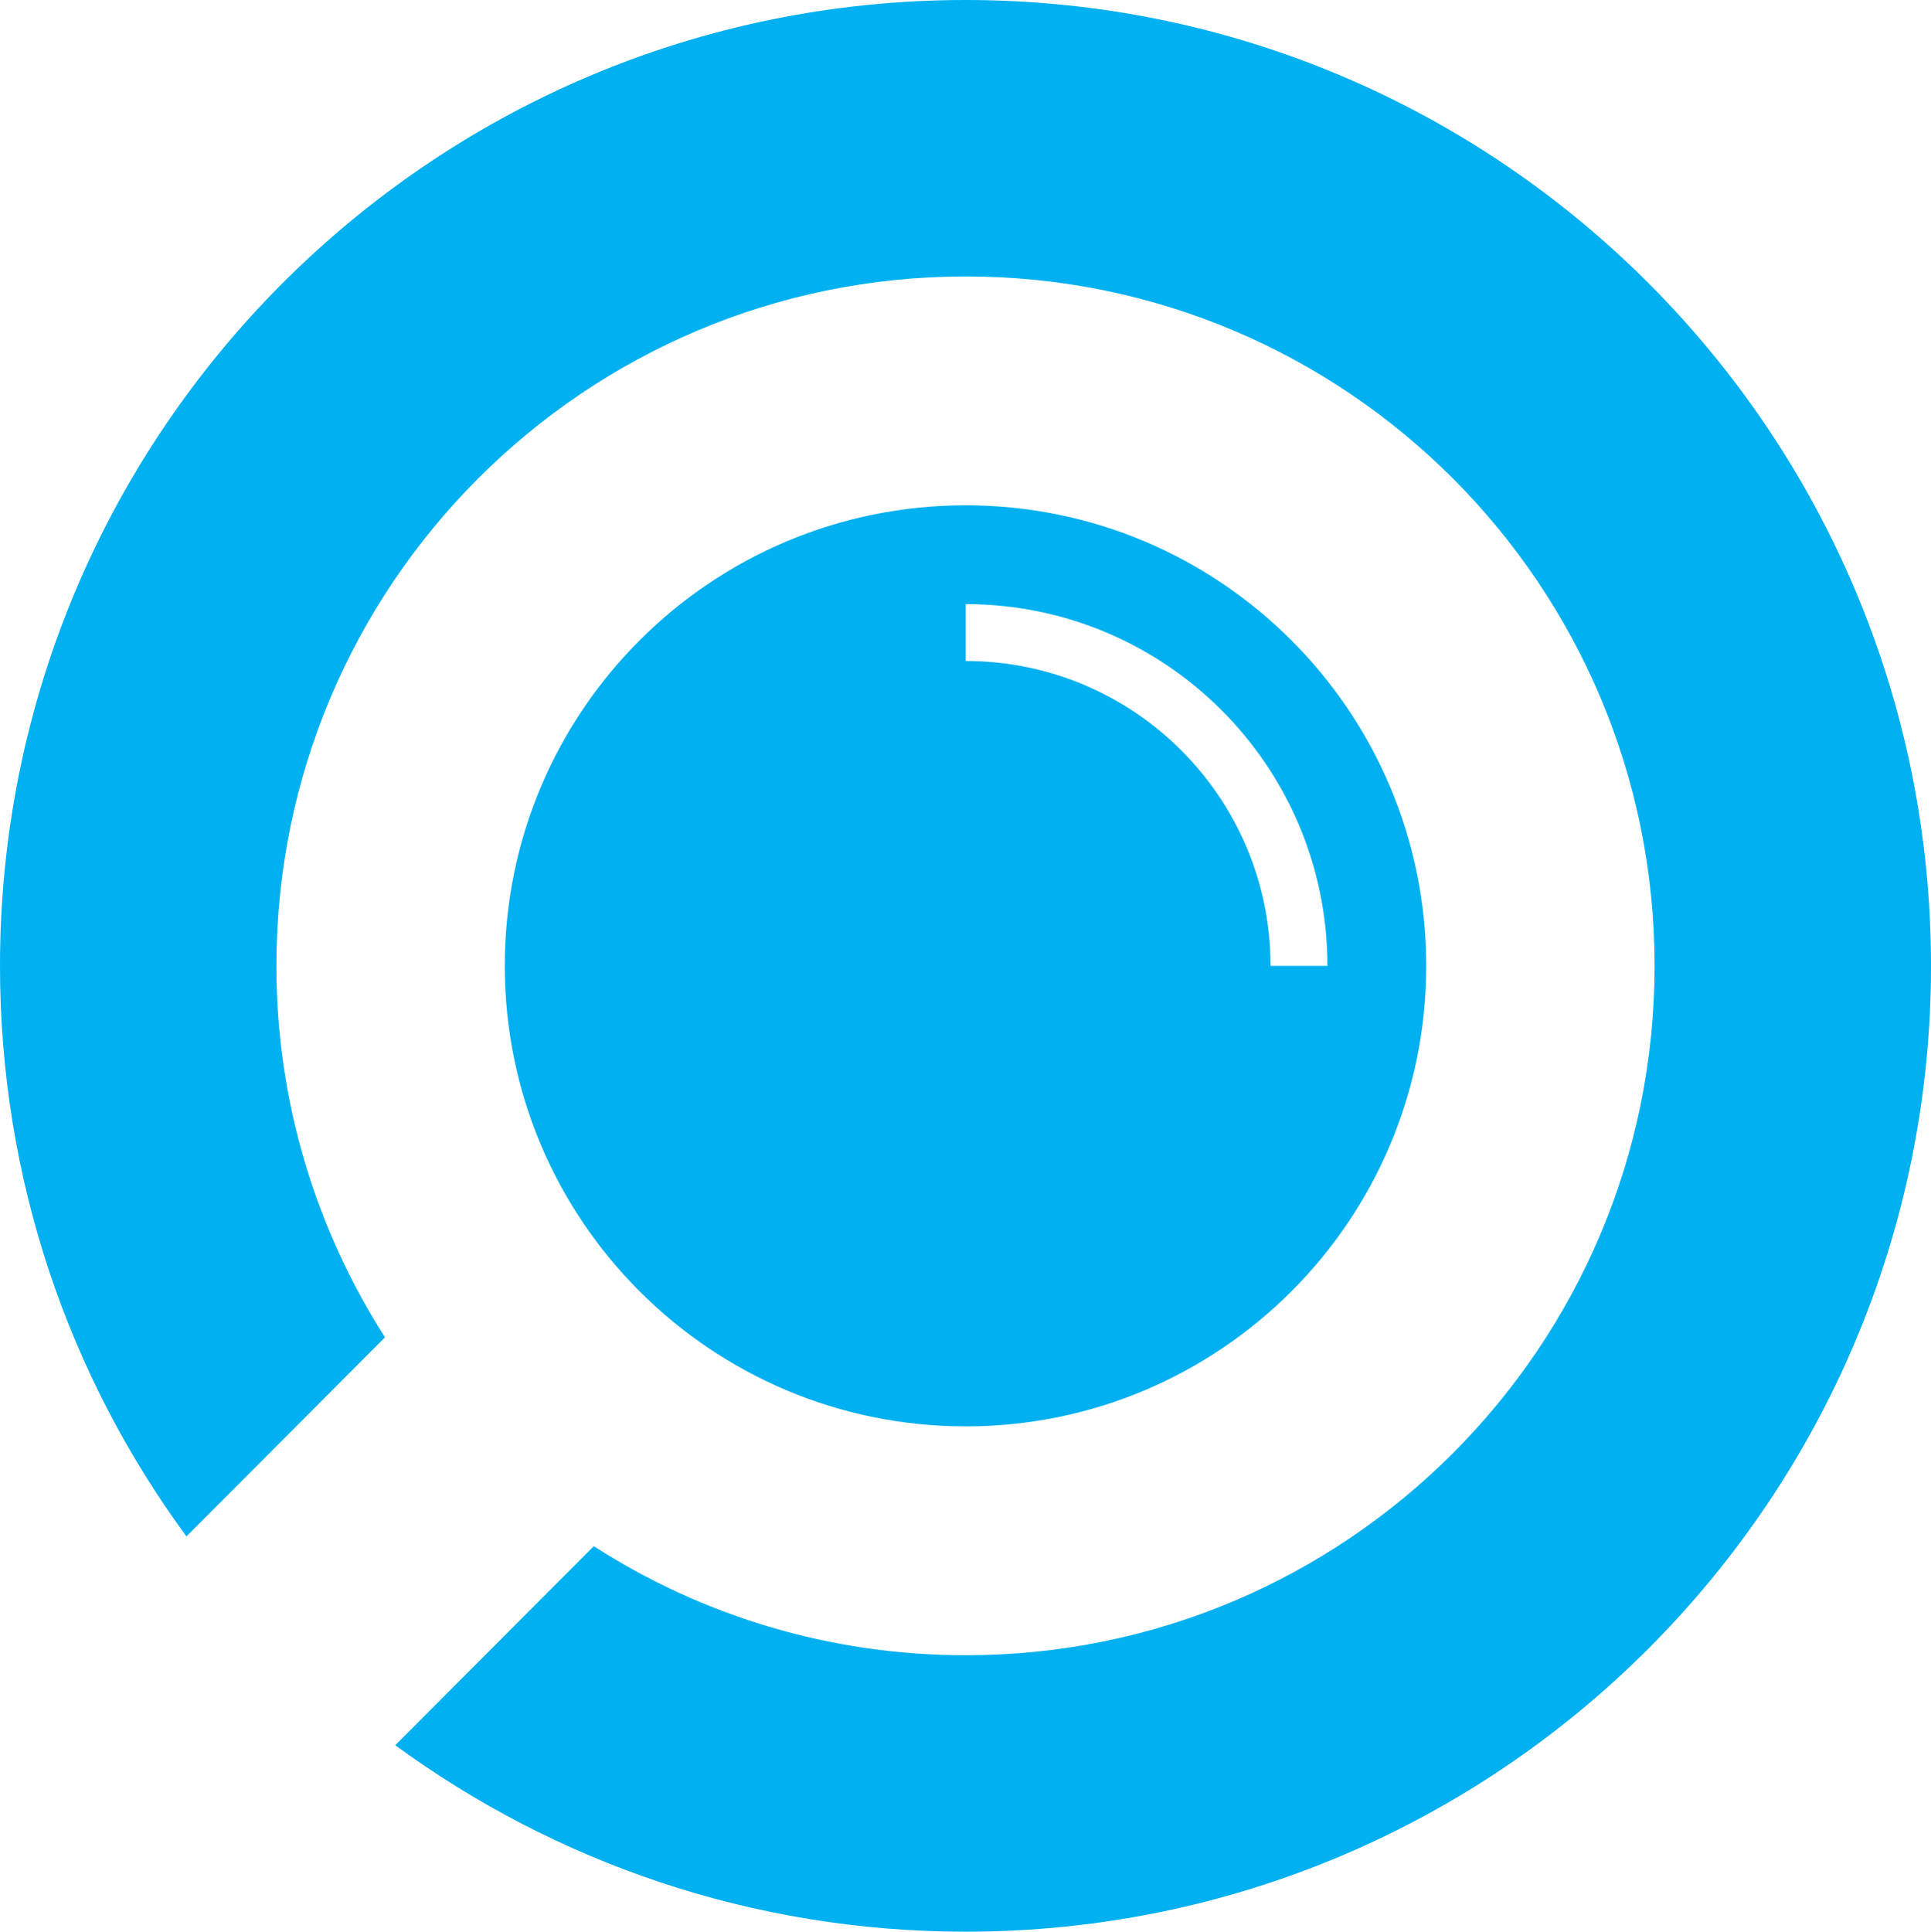 <svg xmlns="http://www.w3.org/2000/svg" xml:space="preserve" version="1.1" style="shape-rendering:geometricPrecision; text-rendering:geometricPrecision; image-rendering:optimizeQuality; fill-rule:evenodd; clip-rule:evenodd" xmlns:xlink="http://www.w3.org/1999/xlink" viewBox="524 521 4143 4144">  <defs>   <style type="text/css">         .fil0 {fill:none}     .fil3 {fill:#00B0F0}     .fil1 {fill:#00B0F0}     .fil2 {fill:#0A3A75}       </style>  </defs>  <g id="Layer_x0020_1">      <g id="_2734534351264">    <rect class="fil0" width="16709" height="5186"/>    <g>      <path class="fil3" d="M2596 521c1144,0 2071,928 2071,2072 0,1144 -927,2072 -2071,2072 -458,0 -881,-149 -1224,-400l426 -427c230,148 504,234 798,234 816,0 1478,-662 1478,-1479 0,-817 -662,-1479 -1478,-1479 -817,0 -1479,662 -1479,1479 0,294 86,567 233,797l-426 427c-252,-343 -400,-766 -400,-1224 0,-1144 927,-2072 2072,-2072zm0 1084c545,0 988,442 988,988 0,546 -443,988 -988,988 -546,0 -989,-442 -989,-988 0,-546 443,-988 989,-988zm0 334c361,0 654,293 654,654l122 0c0,-429 -348,-776 -776,-776l0 122z"/>    </g>   </g>  </g> </svg>